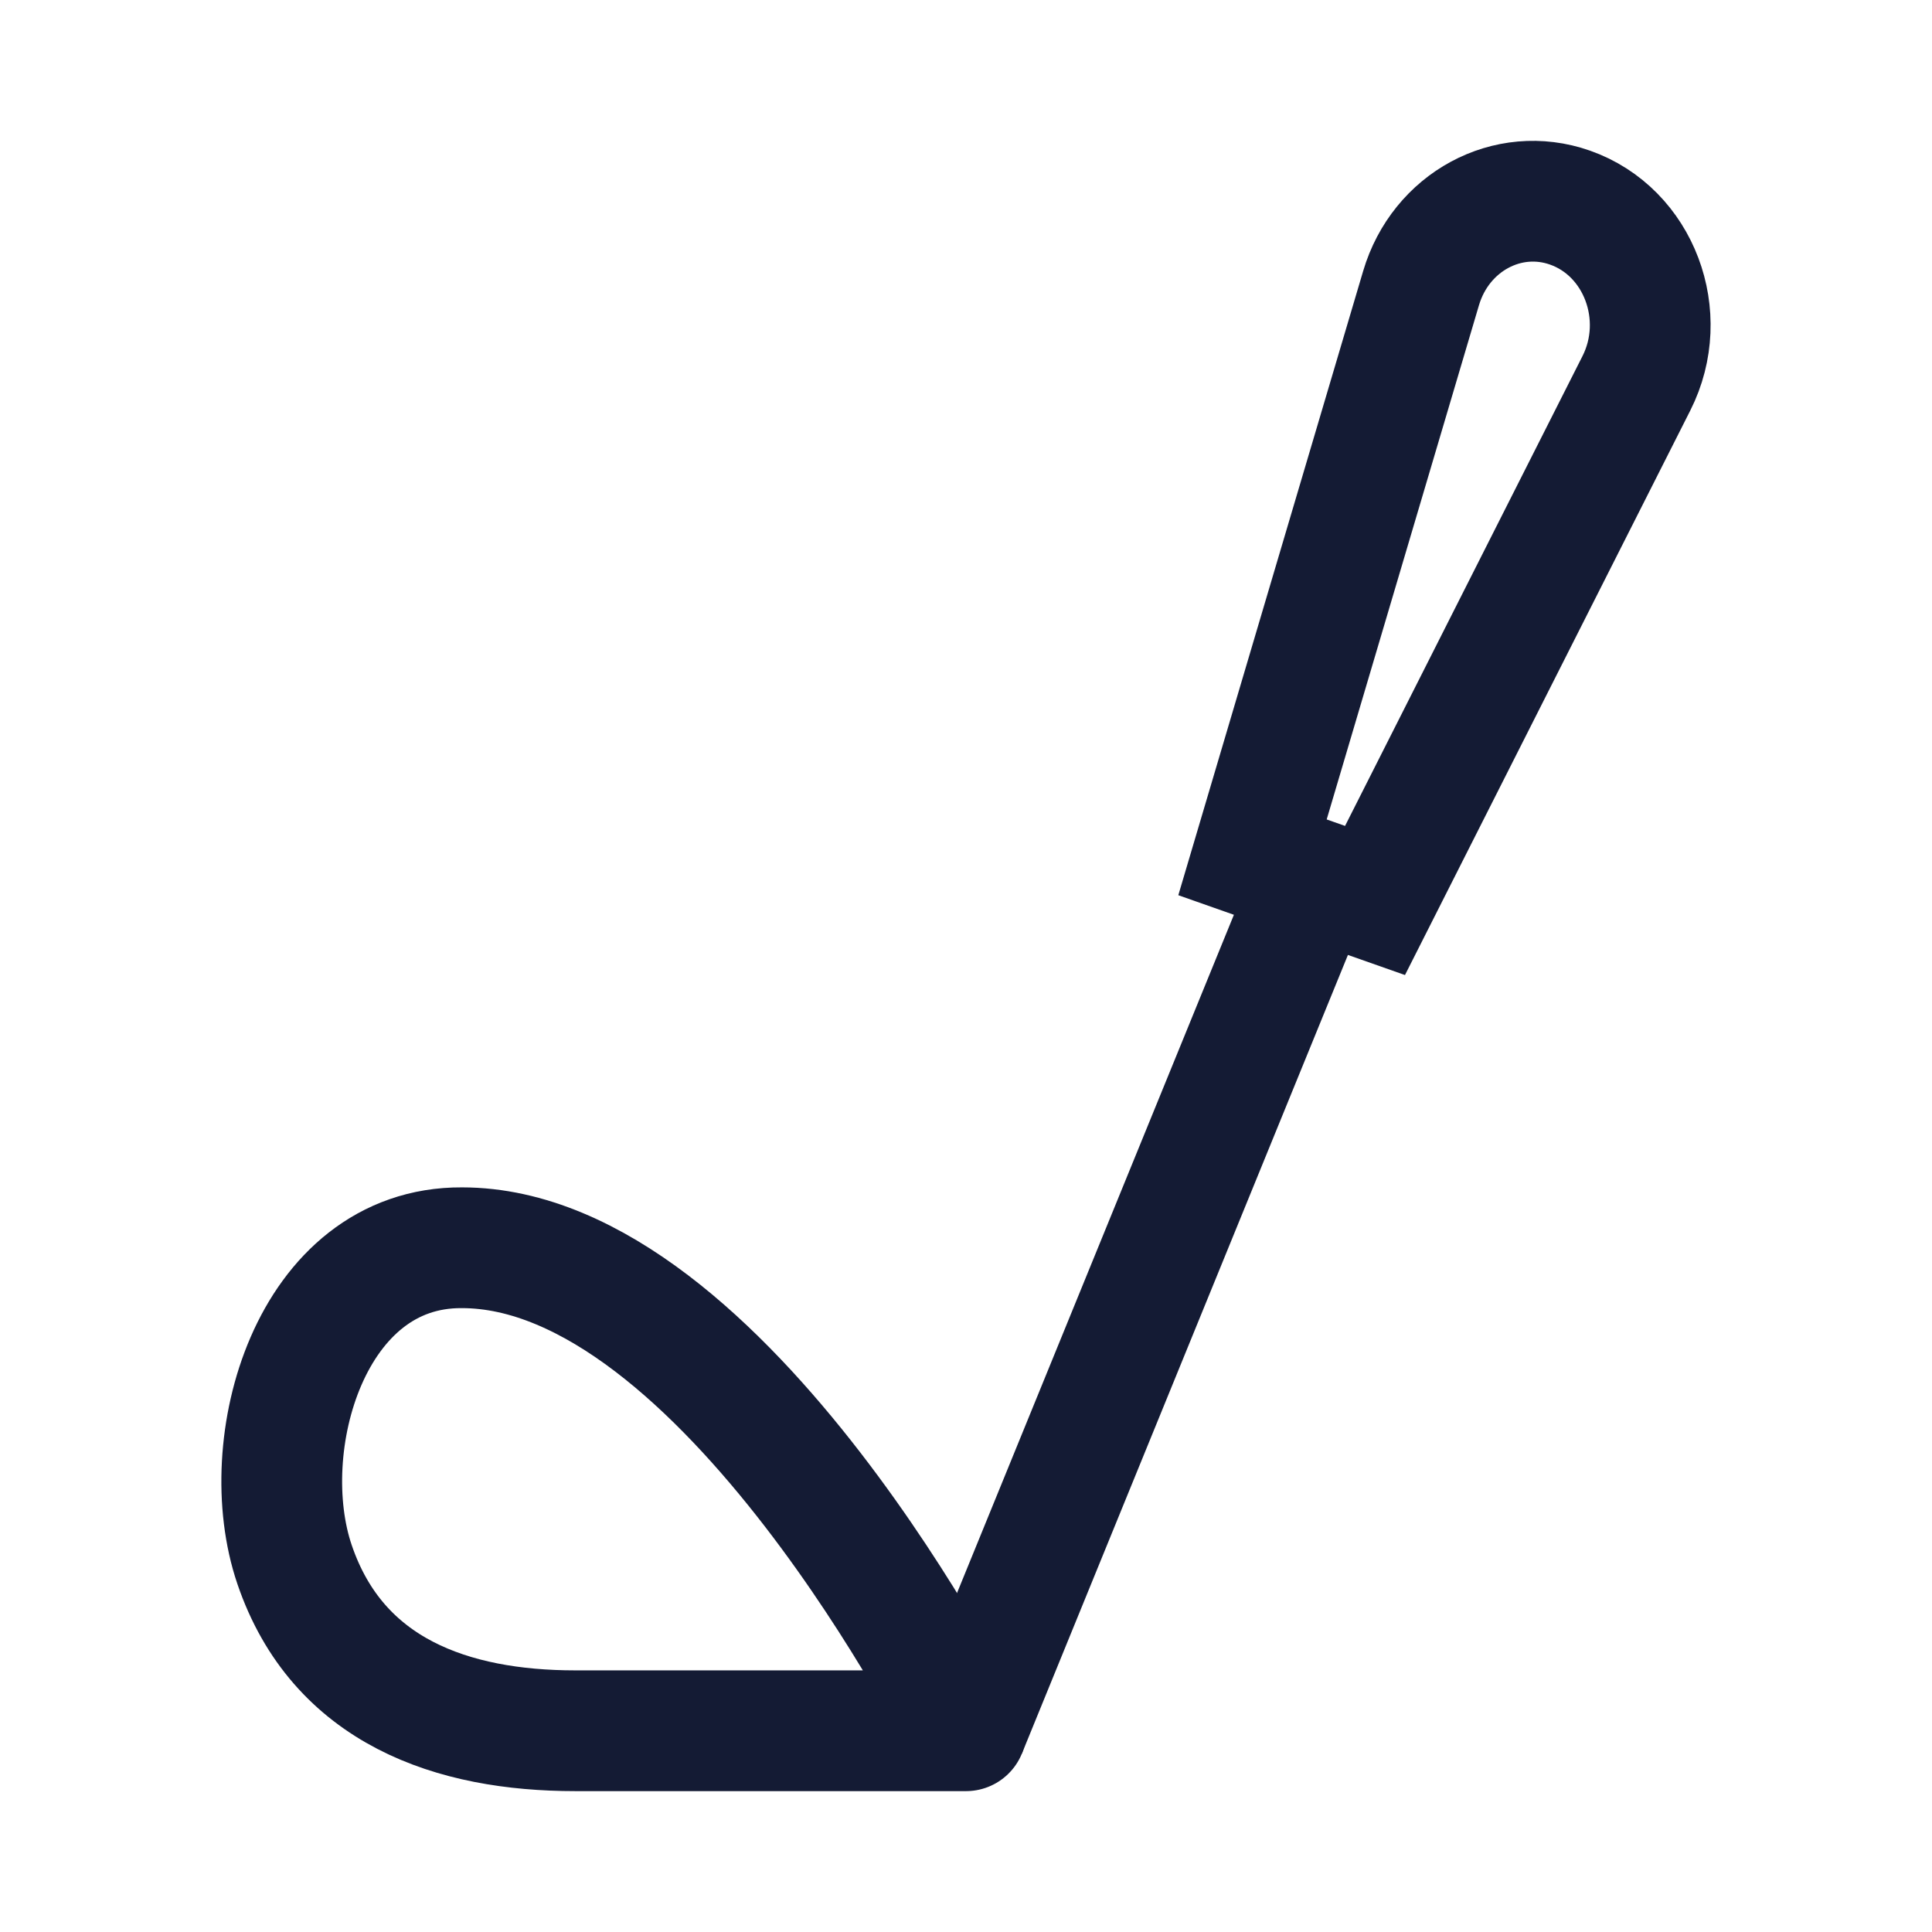 <svg width="24" height="24" viewBox="0 0 24 24" fill="none" xmlns="http://www.w3.org/2000/svg">
<path d="M12 21.5H7.146C5.624 21.5 4.196 21.014 3.659 19.435C3.154 17.952 3.852 15.489 5.738 15.5C9 15.5 12 21.5 12 21.5Z" stroke="#141B34" stroke-width="1.5" stroke-linejoin="round"/>
<path d="M16.32 10.918L17.081 11.186L20.328 4.761C20.752 3.921 20.359 2.88 19.503 2.579C18.73 2.307 17.896 2.758 17.653 3.579L15.559 10.65L16.32 10.918ZM16.32 10.918L12 21.5" stroke="#141B34" stroke-width="1.5"/>
</svg>
